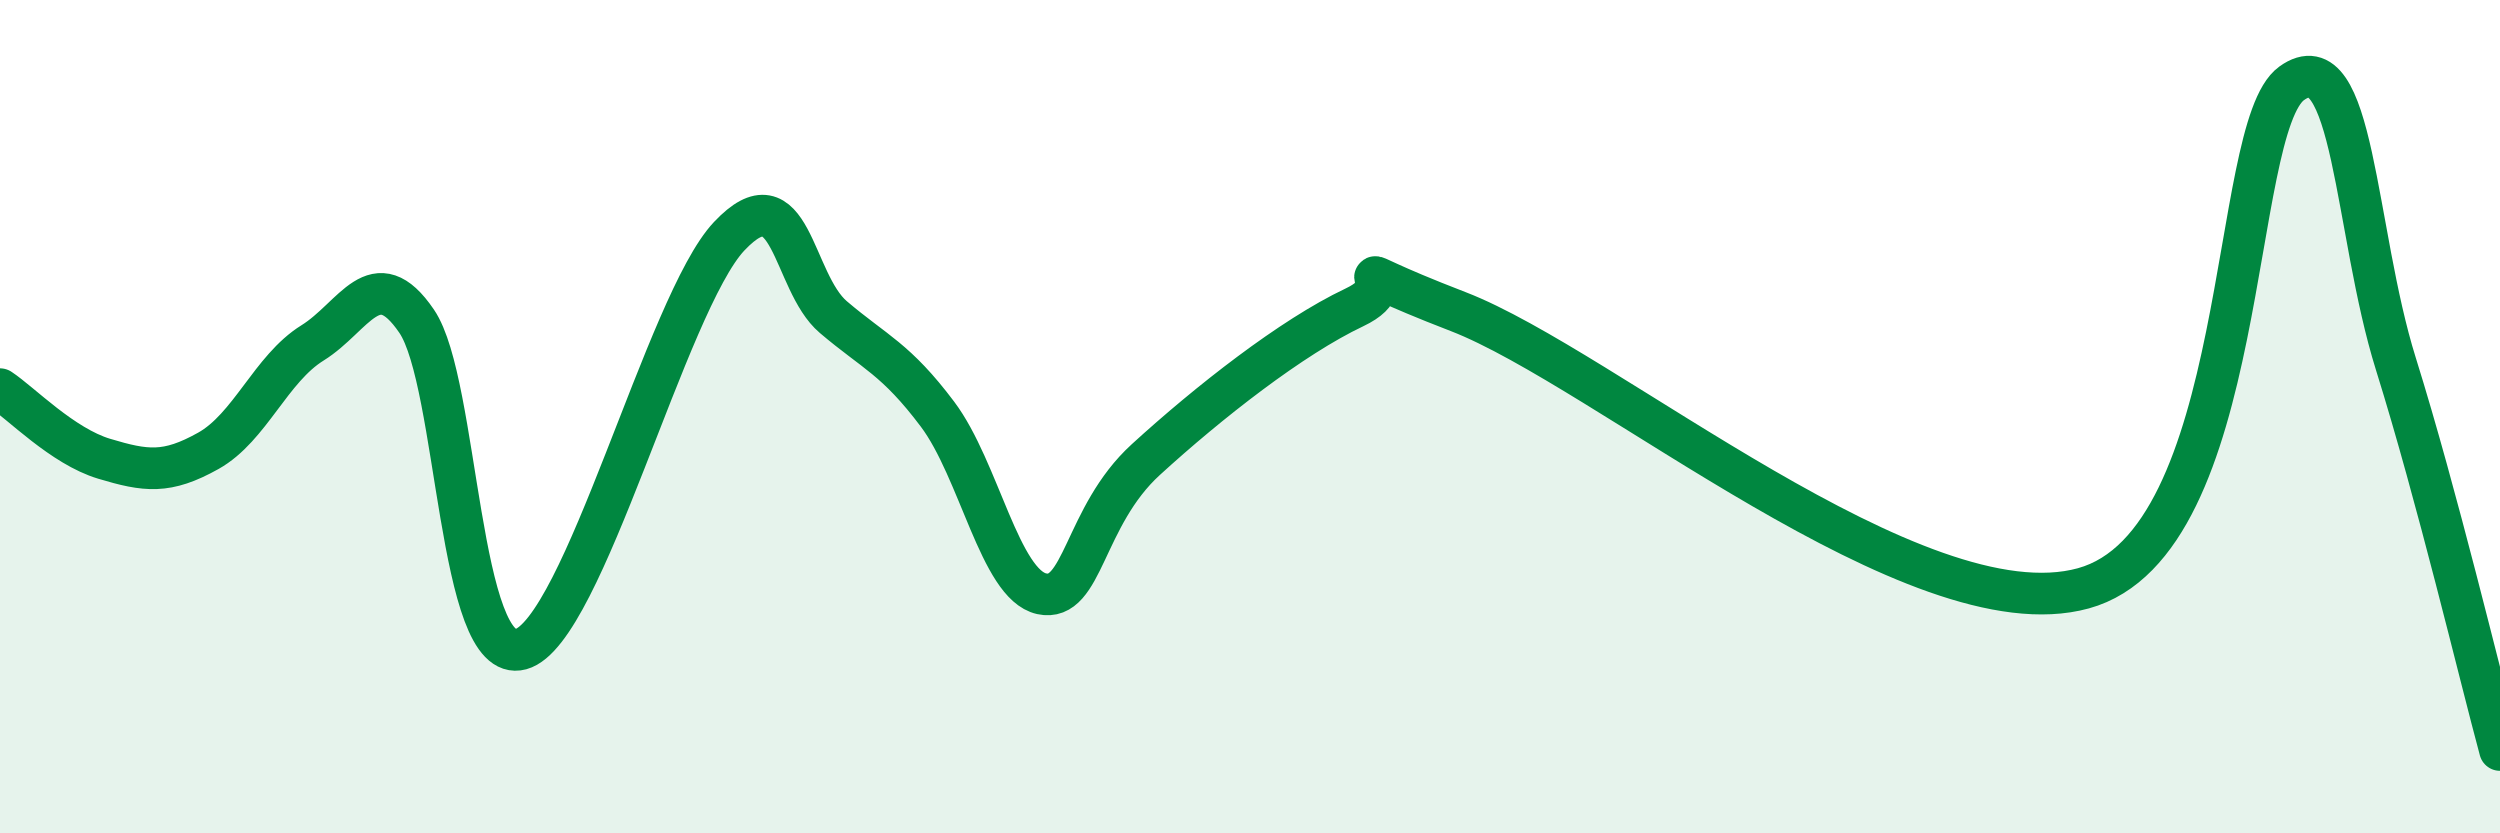 
    <svg width="60" height="20" viewBox="0 0 60 20" xmlns="http://www.w3.org/2000/svg">
      <path
        d="M 0,9.34 C 0.5,9.67 1.5,10.71 2.5,11.01 C 3.5,11.31 4,11.38 5,10.82 C 6,10.26 6.5,8.85 7.5,8.23 C 8.5,7.61 9,6.24 10,7.71 C 11,9.18 11,15.99 12.5,15.58 C 14,15.17 16,7.26 17.5,5.67 C 19,4.08 19,6.76 20,7.61 C 21,8.46 21.5,8.61 22.5,9.94 C 23.5,11.27 24,14.03 25,14.25 C 26,14.47 26,12.4 27.5,11.03 C 29,9.66 31,8.09 32.5,7.38 C 34,6.67 31.5,6.13 35,7.48 C 38.5,8.83 46,15.22 50,14.12 C 54,13.02 53.5,3.08 55,2 C 56.5,0.92 56.5,5.53 57.5,8.73 C 58.5,11.93 59.5,16.15 60,18L60 20L0 20Z"
        fill="#008740"
        opacity="0.1"
        stroke-linecap="round"
        stroke-linejoin="round"
      />
      <path
        d="M 0,9.34 C 0.5,9.67 1.5,10.71 2.5,11.01 C 3.5,11.31 4,11.38 5,10.82 C 6,10.26 6.5,8.85 7.5,8.23 C 8.5,7.61 9,6.24 10,7.71 C 11,9.18 11,15.99 12.5,15.58 C 14,15.17 16,7.26 17.5,5.67 C 19,4.08 19,6.76 20,7.61 C 21,8.46 21.5,8.61 22.5,9.94 C 23.5,11.27 24,14.03 25,14.25 C 26,14.47 26,12.4 27.5,11.03 C 29,9.66 31,8.09 32.5,7.38 C 34,6.67 31.5,6.13 35,7.48 C 38.5,8.83 46,15.22 50,14.12 C 54,13.02 53.5,3.08 55,2 C 56.5,0.92 56.5,5.53 57.5,8.73 C 58.5,11.93 59.5,16.15 60,18"
        stroke="#008740"
        stroke-width="1"
        fill="none"
        stroke-linecap="round"
        stroke-linejoin="round"
      />
    </svg>
  